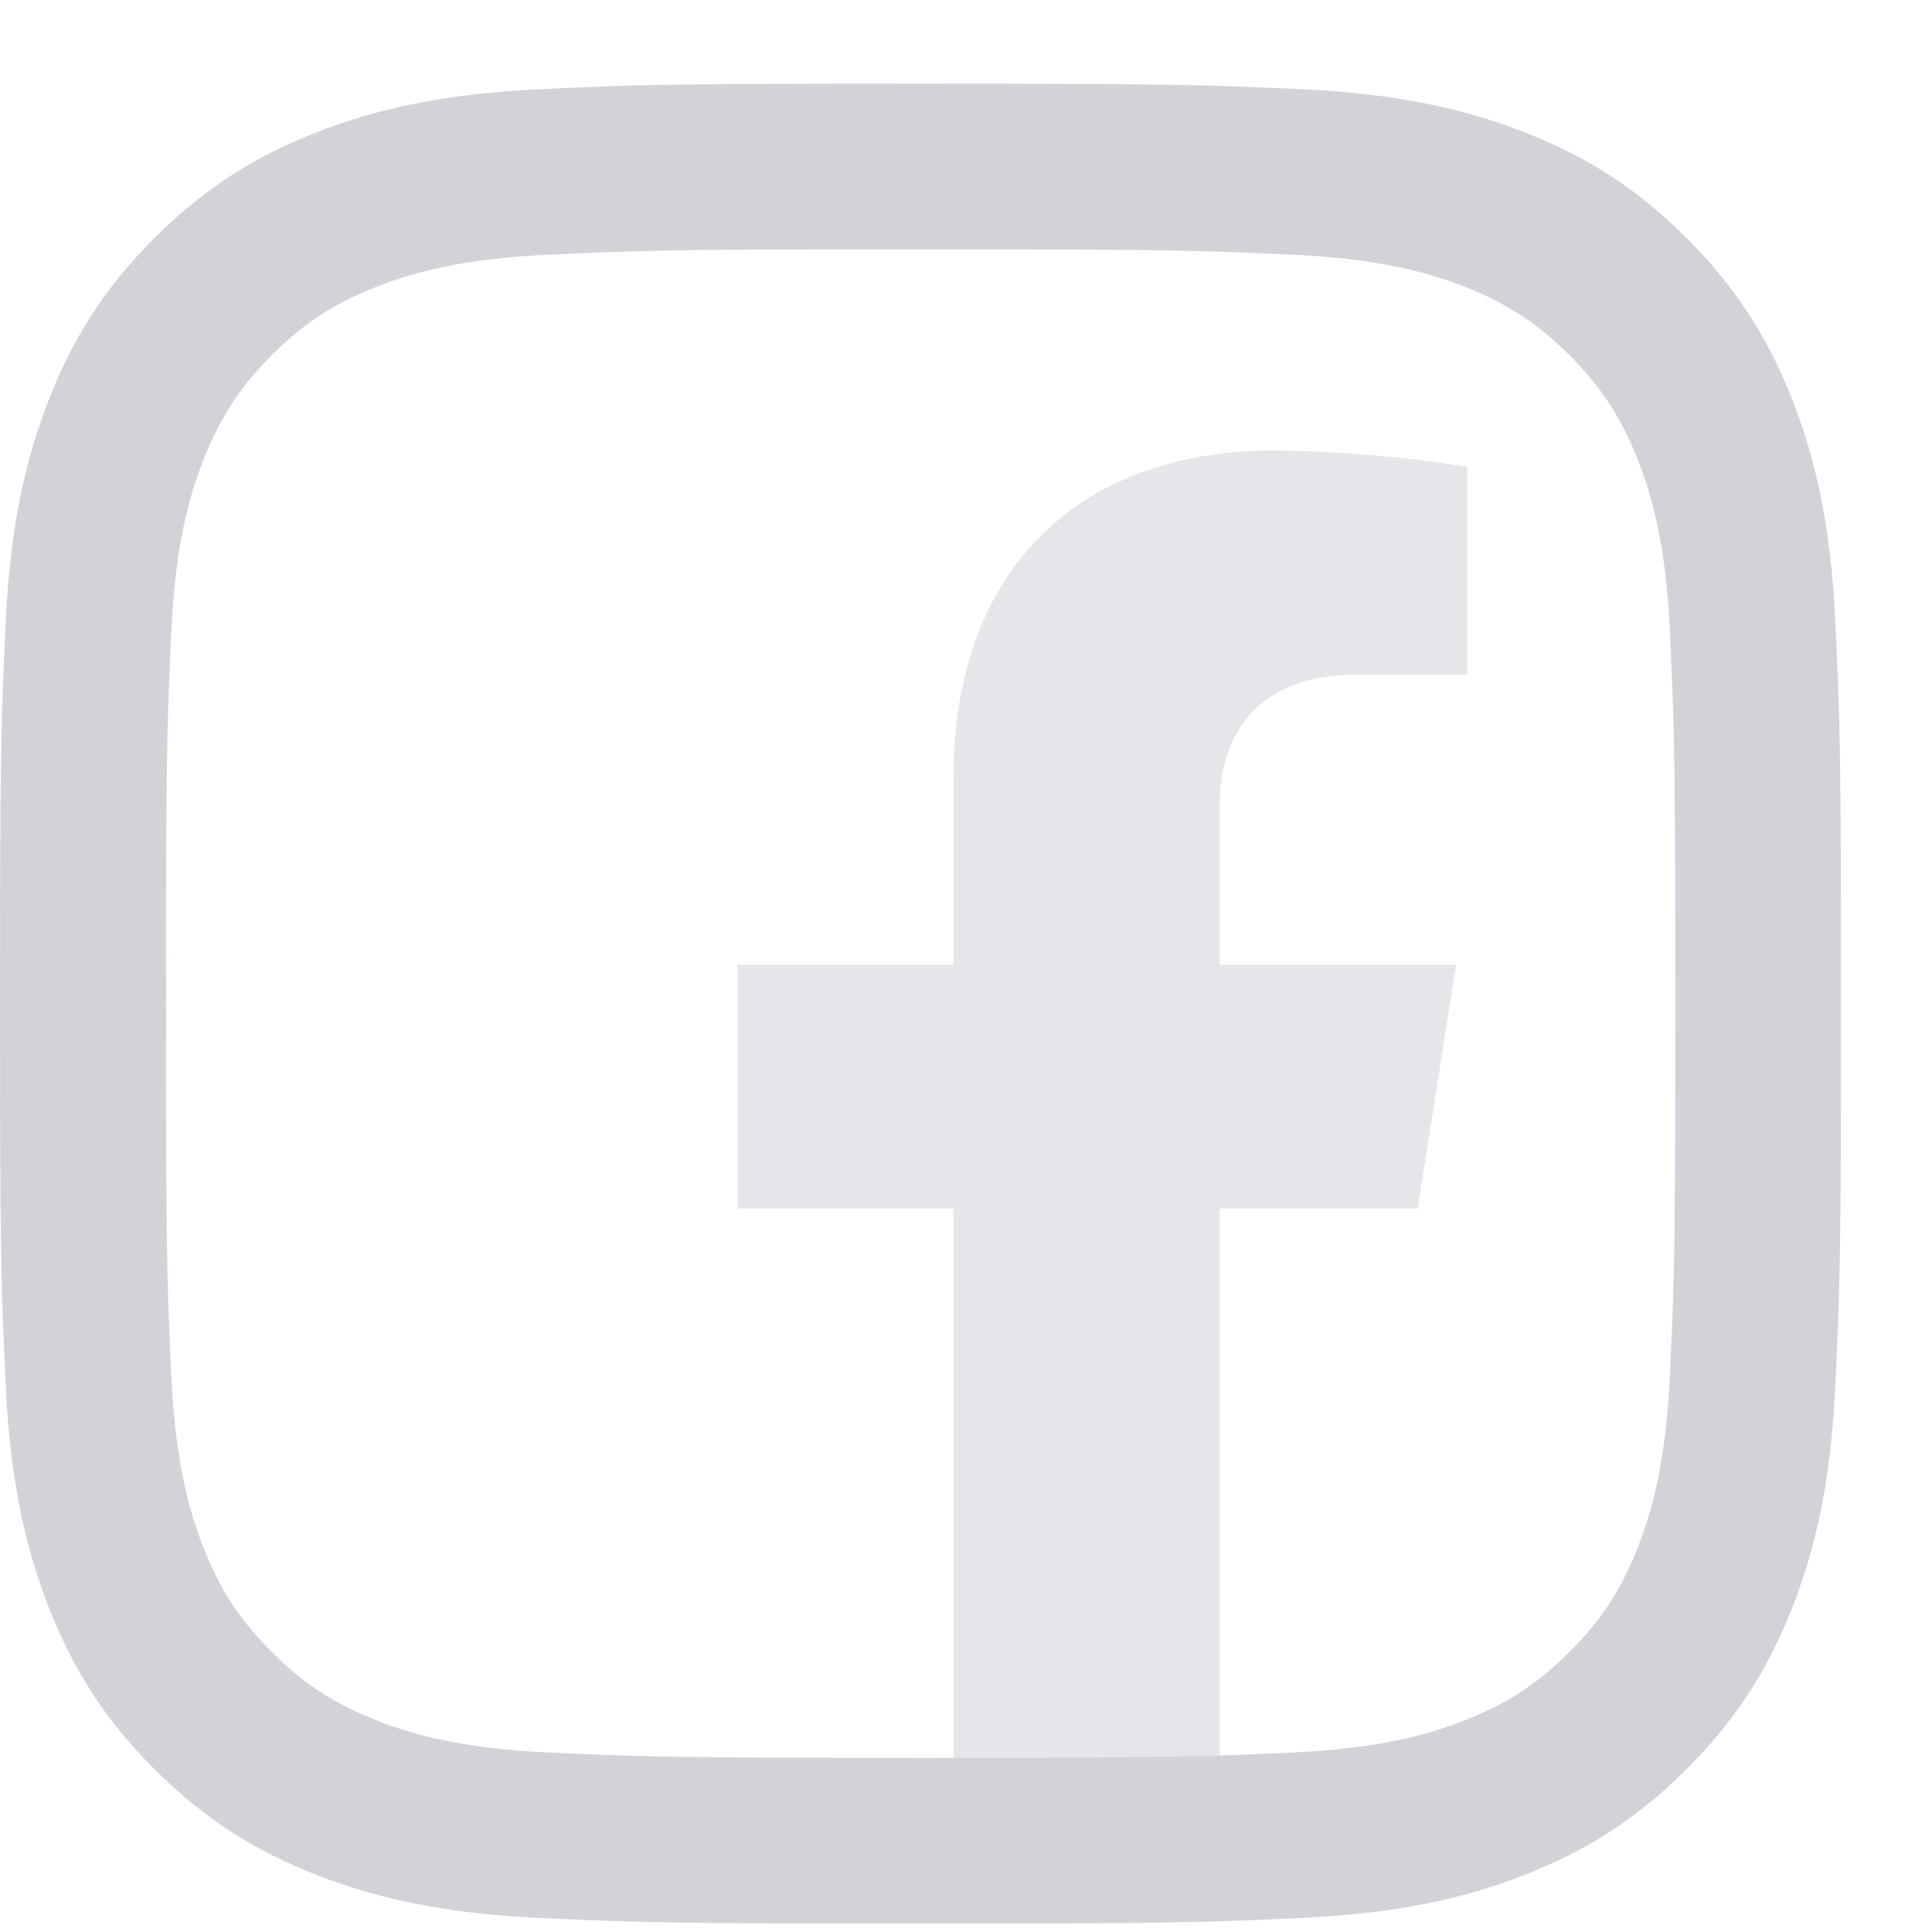<svg width="21" height="21" viewBox="0 0 21 21" fill="none" xmlns="http://www.w3.org/2000/svg">
<path d="M15.41 13.136L15.827 10.486H13.256V8.764C13.256 8.039 13.615 7.331 14.763 7.331H15.948V5.074C15.258 4.964 14.56 4.905 13.861 4.896C11.744 4.896 10.363 6.167 10.363 8.466V10.486H8.016V13.136H10.363V19.546H13.256V13.136H15.41Z" fill="#E5E6E9"/>
<path d="M5.964 19.049C4.988 19.004 4.458 18.842 4.105 18.704C3.638 18.523 3.305 18.306 2.954 17.956C2.604 17.607 2.387 17.274 2.206 16.807C2.069 16.455 1.906 15.925 1.862 14.95C1.813 13.896 1.804 13.579 1.804 10.909C1.804 8.238 1.814 7.923 1.862 6.868C1.906 5.893 2.07 5.364 2.206 5.011C2.388 4.544 2.605 4.211 2.954 3.86C3.304 3.51 3.637 3.293 4.105 3.112C4.458 2.975 4.988 2.813 5.964 2.768C7.018 2.72 7.335 2.71 10.006 2.71C12.677 2.71 12.994 2.721 14.05 2.768C15.025 2.813 15.555 2.976 15.908 3.112C16.375 3.293 16.708 3.511 17.059 3.86C17.409 4.21 17.625 4.544 17.807 5.011C17.945 5.363 18.107 5.893 18.151 6.868C18.2 7.923 18.21 8.238 18.21 10.909C18.21 13.579 18.2 13.895 18.151 14.95C18.107 15.925 17.944 16.455 17.807 16.807C17.625 17.274 17.409 17.607 17.059 17.956C16.709 18.306 16.375 18.523 15.908 18.704C15.556 18.842 15.025 19.004 14.05 19.049C12.995 19.097 12.678 19.107 10.006 19.107C7.334 19.107 7.018 19.097 5.964 19.049ZM5.881 0.969C4.816 1.018 4.088 1.187 3.452 1.434C2.794 1.689 2.236 2.031 1.679 2.587C1.123 3.143 0.781 3.701 0.525 4.359C0.278 4.994 0.109 5.721 0.061 6.786C0.011 7.852 0 8.193 0 10.909C0 13.624 0.011 13.965 0.061 15.031C0.109 16.096 0.278 16.823 0.525 17.459C0.781 18.116 1.123 18.675 1.679 19.23C2.236 19.786 2.794 20.128 3.452 20.384C4.089 20.631 4.816 20.8 5.881 20.848C6.948 20.897 7.289 20.909 10.006 20.909C12.723 20.909 13.064 20.897 14.131 20.848C15.197 20.8 15.924 20.631 16.56 20.384C17.218 20.128 17.776 19.786 18.332 19.23C18.889 18.674 19.23 18.116 19.487 17.459C19.734 16.823 19.904 16.096 19.951 15.031C20 13.964 20.011 13.624 20.011 10.909C20.011 8.193 20 7.852 19.951 6.786C19.903 5.721 19.734 4.994 19.487 4.359C19.23 3.701 18.889 3.144 18.332 2.587C17.776 2.031 17.218 1.689 16.561 1.434C15.924 1.187 15.197 1.017 14.132 0.969C13.065 0.921 12.724 0.909 10.007 0.909C7.289 0.909 6.948 0.92 5.881 0.969Z" fill="#D1D3D8"/>
</svg>
